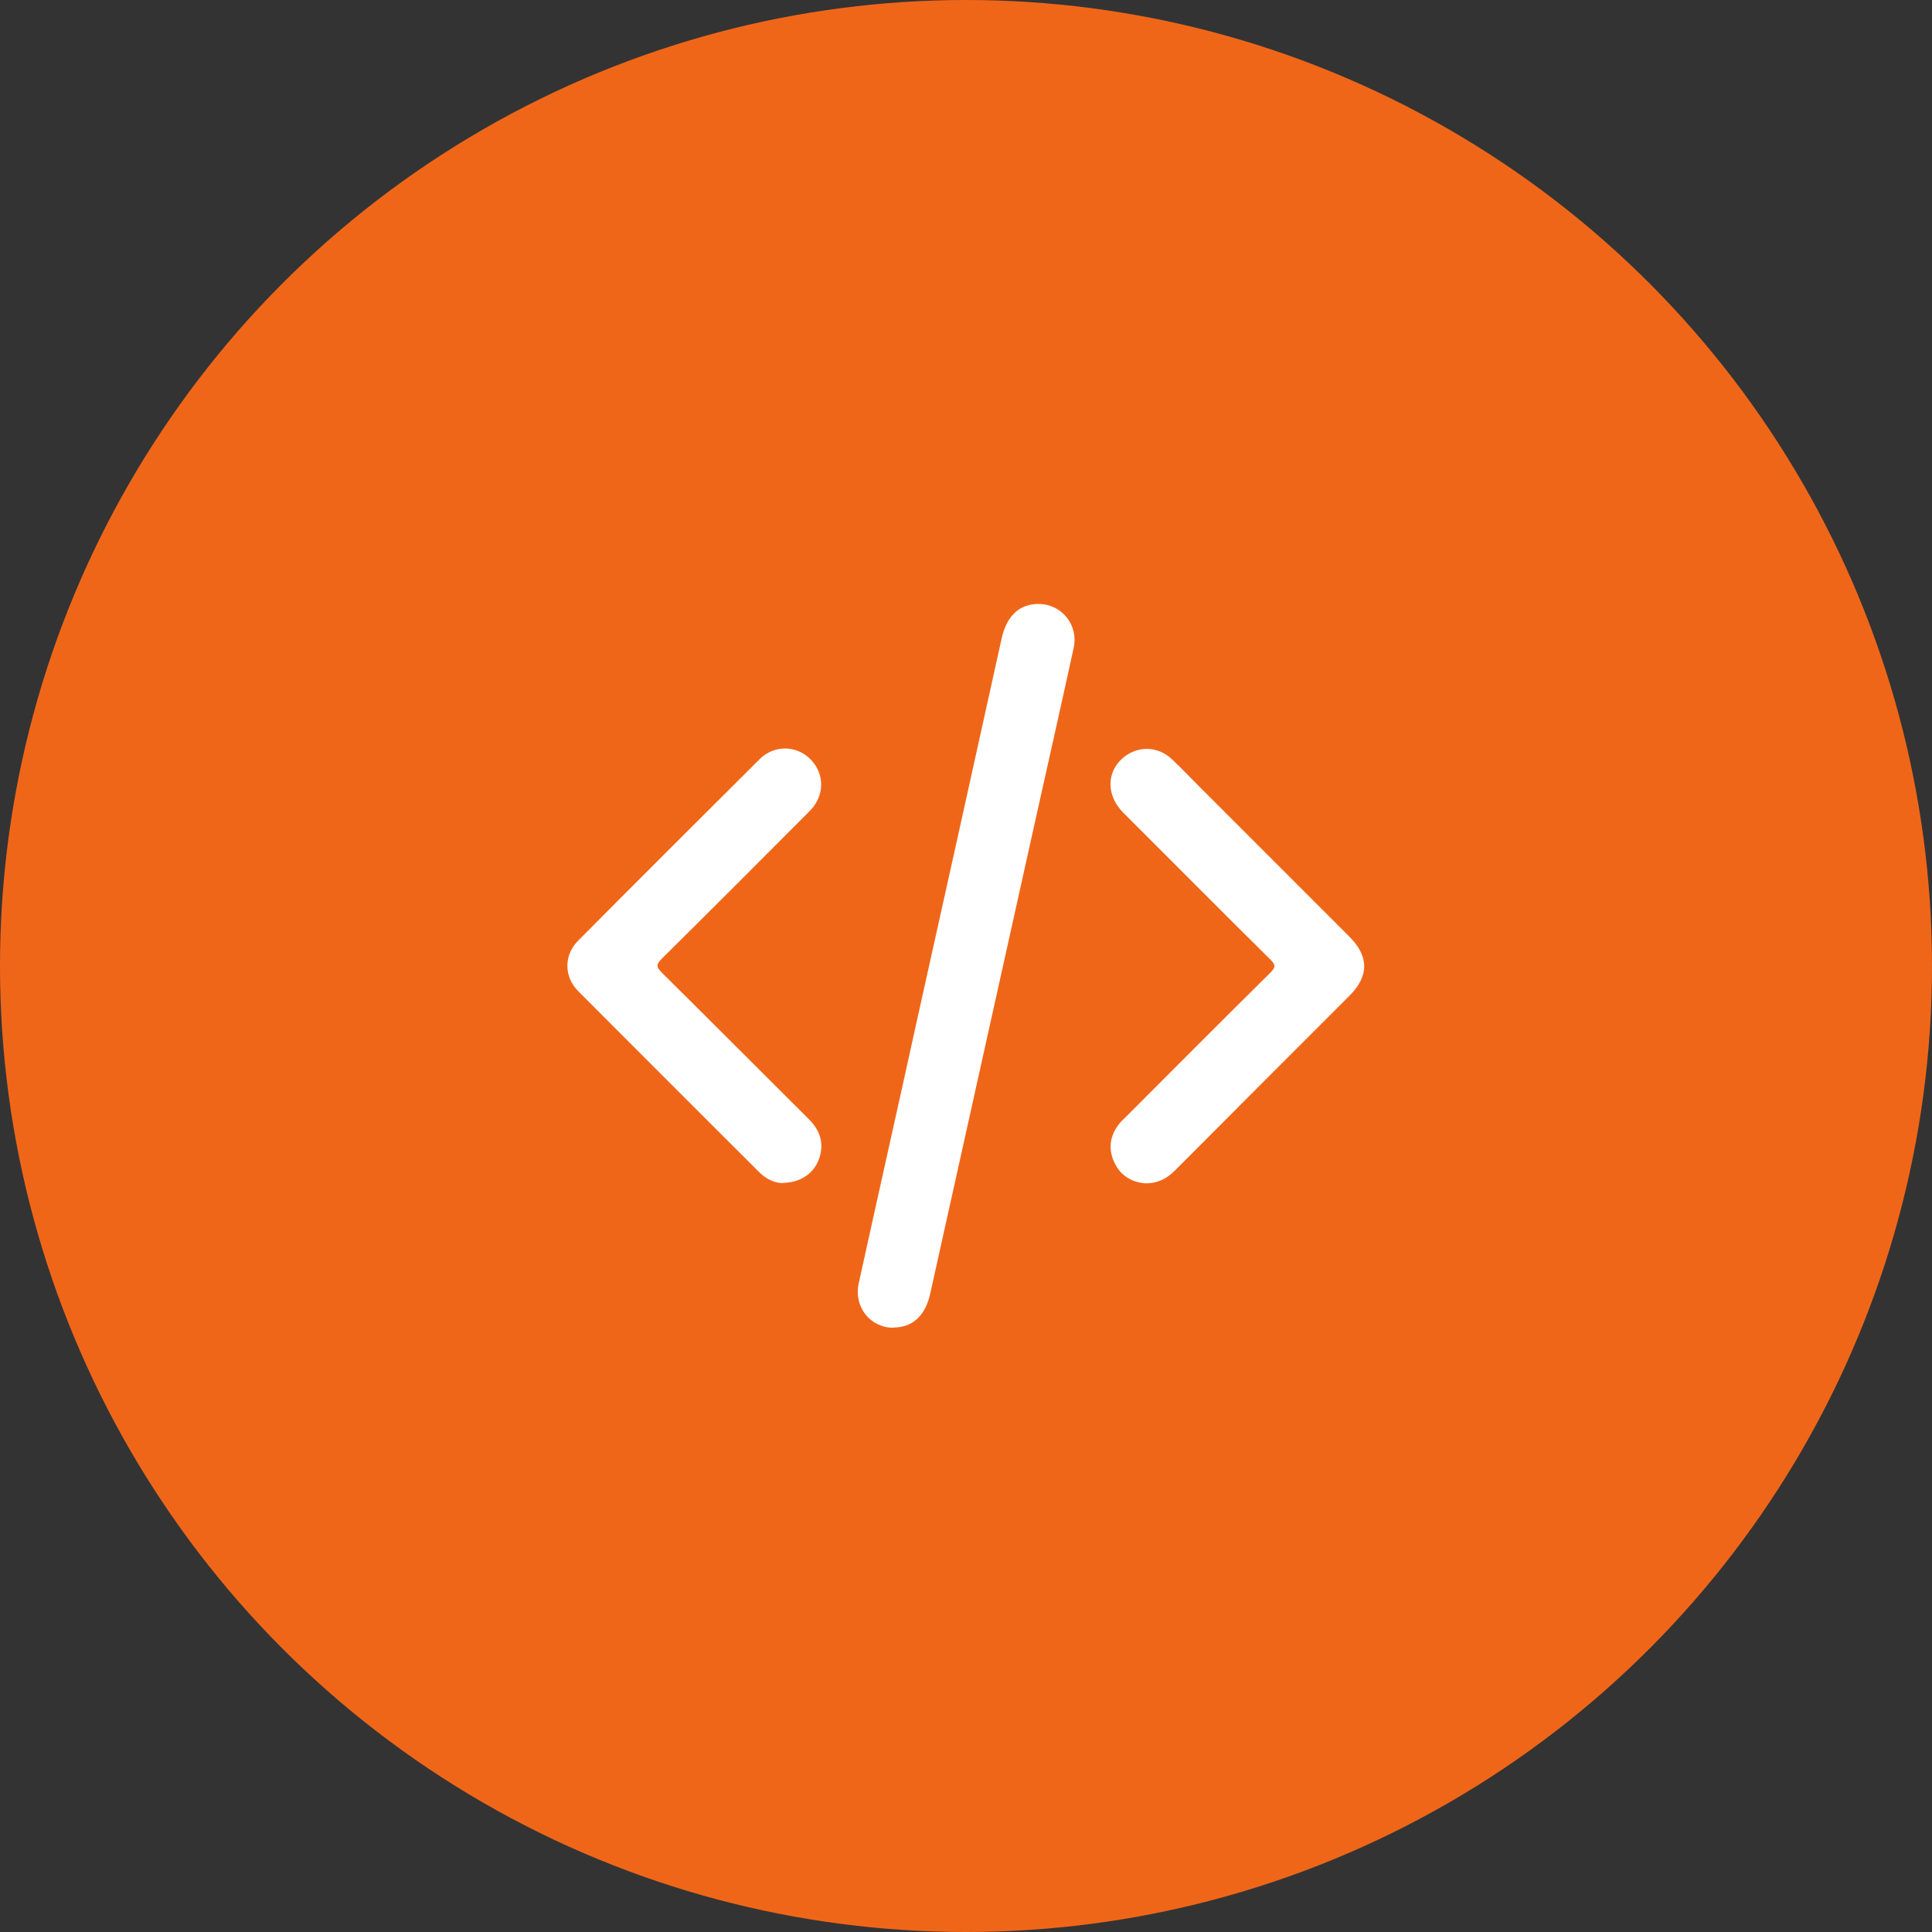 <?xml version="1.0" encoding="UTF-8"?>
<svg id="Layer_2" data-name="Layer 2" xmlns="http://www.w3.org/2000/svg" viewBox="0 0 80 80">
  <rect x="0" y="0" width="80" height="80" fill="#333333" stroke="none"/>
  <defs>
    <style>
      .cls-1 {
        fill: #fff;
      }

      .cls-2 {
        fill: #f06619;
      }
    </style>
  </defs>
  <g id="Layer_1-2" data-name="Layer 1">
    <g>
      <circle class="cls-2" cx="40" cy="40" r="40"/>
      <g>
        <path class="cls-1" d="m37,54.98c-.97,0-1.66-.87-1.44-1.85.81-3.69,1.64-7.37,2.45-11.06,1.16-5.22,2.32-10.43,3.47-15.65.21-.93.75-1.43,1.56-1.41.94.02,1.62.88,1.42,1.81-.53,2.43-1.08,4.86-1.62,7.29-1.44,6.48-2.88,12.97-4.32,19.45-.2.92-.73,1.41-1.53,1.41Z"/>
        <path class="cls-1" d="m32.42,48.99c-.32,0-.68-.15-.98-.45-2.5-2.5-5-4.99-7.5-7.5-.59-.6-.6-1.49,0-2.09,2.5-2.52,5.01-5.02,7.52-7.52.61-.6,1.54-.57,2.11.02.59.61.58,1.51-.05,2.14-2.03,2.04-4.07,4.08-6.11,6.1-.23.23-.26.34,0,.59,2.03,2.01,4.04,4.03,6.07,6.05.5.49.67,1.06.41,1.72-.22.56-.77.92-1.46.93Z"/>
        <path class="cls-1" d="m47.44,49c-.57-.04-1.04-.31-1.3-.87-.25-.54-.19-1.07.17-1.55.09-.12.2-.23.31-.33,1.99-2,3.98-3.99,5.99-5.98.23-.23.2-.33-.01-.54-2.04-2.02-4.06-4.05-6.09-6.08-.7-.7-.7-1.67-.02-2.26.6-.52,1.45-.51,2.04.05.44.42.86.86,1.29,1.29,2.02,2.02,4.04,4.04,6.06,6.06.81.81.81,1.63,0,2.44-2.41,2.41-4.82,4.82-7.22,7.23-.33.33-.7.54-1.22.54Z"/>
      </g>
    </g>
  </g>
</svg>